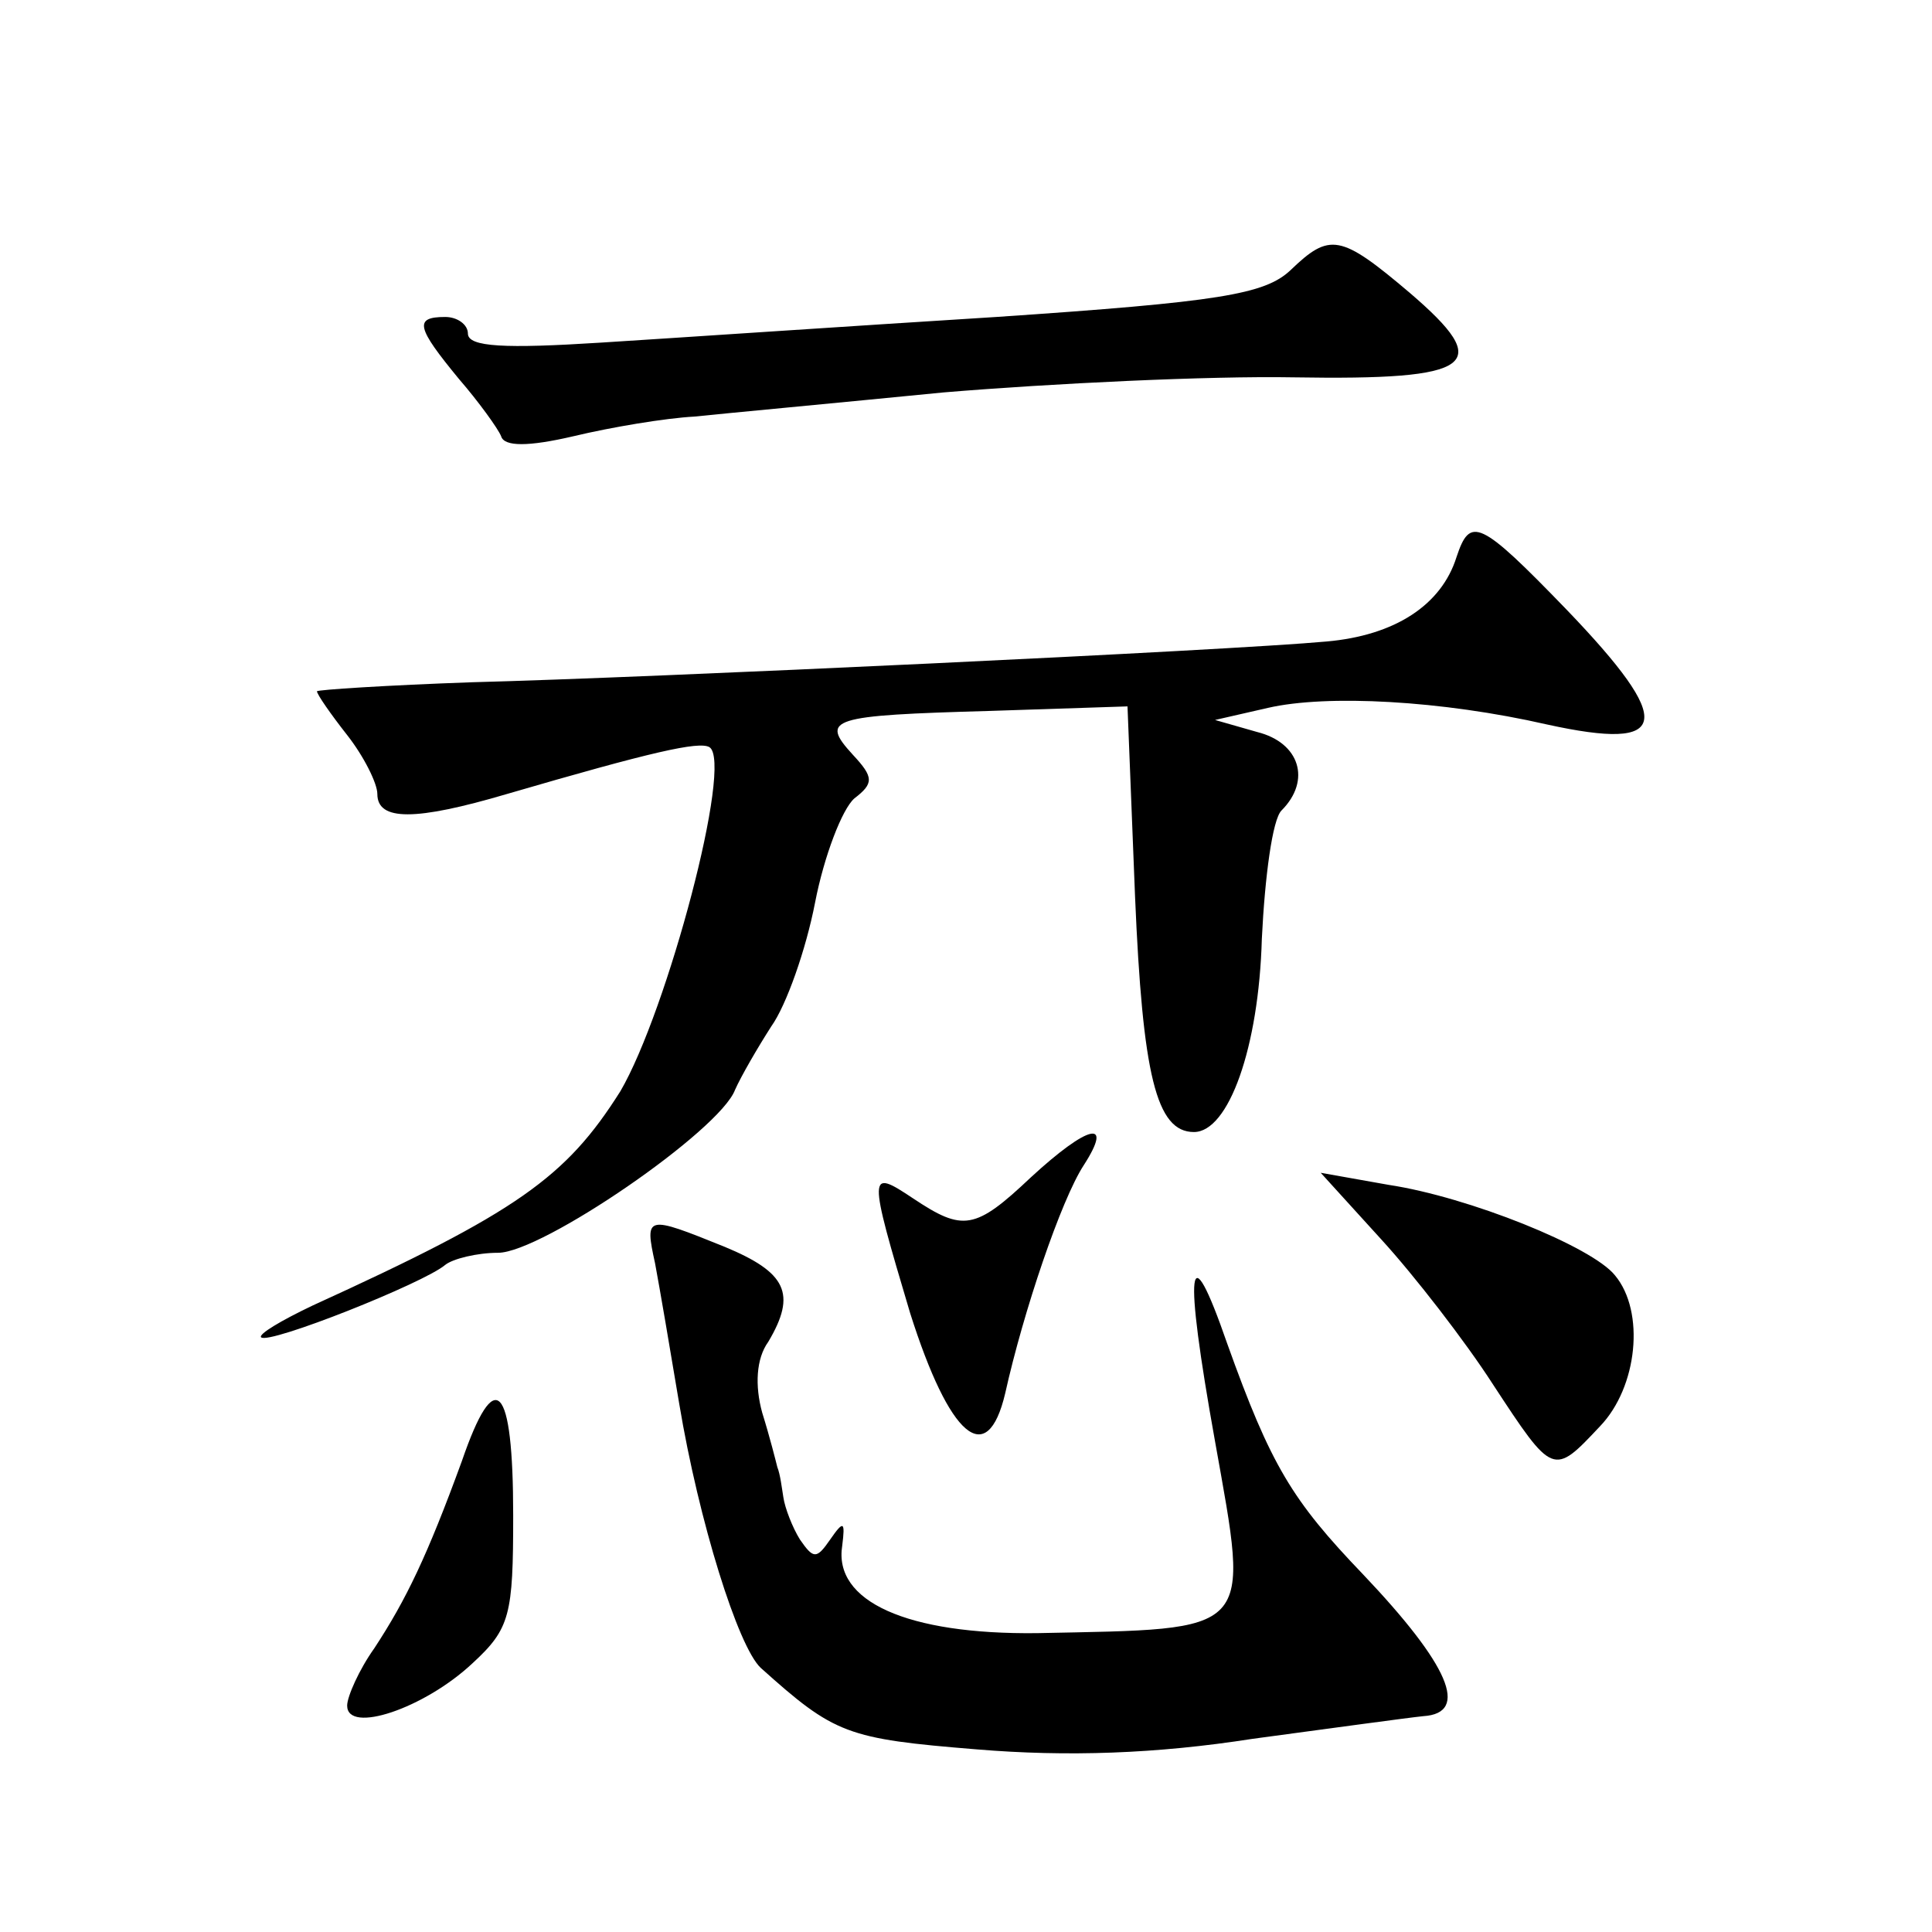 <?xml version="1.0" standalone="no"?>
<!DOCTYPE svg PUBLIC "-//W3C//DTD SVG 20010904//EN"
 "http://www.w3.org/TR/2001/REC-SVG-20010904/DTD/svg10.dtd">
<svg version="1.0" xmlns="http://www.w3.org/2000/svg"
 width="128pt" height="128pt" viewBox="0 0 128 128"
 preserveAspectRatio="xMidYMid meet">
<g transform="translate(0,128) scale(0.1,-0.1)"
fill="#0" stroke="none">
<path d="M855 1101 c-17 -16 -47 -21 -195 -31 -96 -6 -214 -14 -262 -17 -63 -4
-88 -3 -88 6 0 6 -7 11 -15 11 -21 0 -19 -7 9 -41 13 -15 26 -33 28 -38 2 -7 18
-7 48 0 25 6 61 12 80 13 19 2 94 9 165 16 72 6 176 11 232 10 121 -2 133 8 77
56 -46 39 -53 40 -79 15z M965 911 c-10 -32 -41 -52 -86 -56 -65 -6 -449 -24 -566
-27 -57 -2 -103 -5 -103 -6 0 -2 9 -15 20 -29 11 -14 20 -32 20 -39 0 -18 25 -18
86 0 96 28 127 35 134 31 16 -10 -28 -175 -59 -228 -36 -57 -68 -80 -204 -142 -21
-10 -36 -19 -34 -21 5 -5 108 36 122 48 5 4 21 8 35 8 29 0 147 81 157 108 4 9
15 28 24 42 10 14 23 51 29 82 6 31 18 62 26 69 13 10 13 14 -1 29 -22 24 -15 26
91 29 l91 3 5 -126 c5 -118 14 -156 39 -156 23 0 43 56 45 128 2 41 7 79 13 85
20 20 12 45 -16 52 l-28 8 35 8 c39 9 115 5 185 -11 82 -18 85 1 13 76 -58 60 -64
62 -73 35z M683 500 c-37 -35 -45 -36 -78 -14 -30 20 -30 18 -2 -76 26 -82 51 -104
63 -53 12 54 37 128 52 151 20 31 3 27 -35 -8z M915 459 c22 -24 56 -68 74 -96
40 -61 40 -61 71 -28 25 26 30 76 10 100 -15 19 -97 52 -150 60 l-45 8 40 -44z
M434 443 c3 -16 10 -57 16 -93 13 -78 39 -161 54 -175 49 -44 57 -47 143 -54 60
-5 119 -3 183 7 52 7 103 14 113 15 31 2 17 34 -40 94 -47 49 -61 72 -90 153 -26
75 -29 52 -8 -65 23 -129 27 -124 -118 -127 -86 -1 -135 21 -129 58 2 16 1 17 -8
4 -9 -13 -11 -13 -20 0 -5 8 -10 21 -11 28 -1 6 -2 15 -4 20 -1 4 -5 20 -10 36
-5 18 -4 36 4 47 19 32 12 46 -29 63 -52 21 -53 21 -46 -11z M306 312 c-23 -63
-37 -92 -58 -124 -10 -14 -18 -32 -18 -38 0 -19 51 -2 83 28 25 23 27 32 27 98
0 88 -12 100 -34 36z"/>
</g>
</svg>
